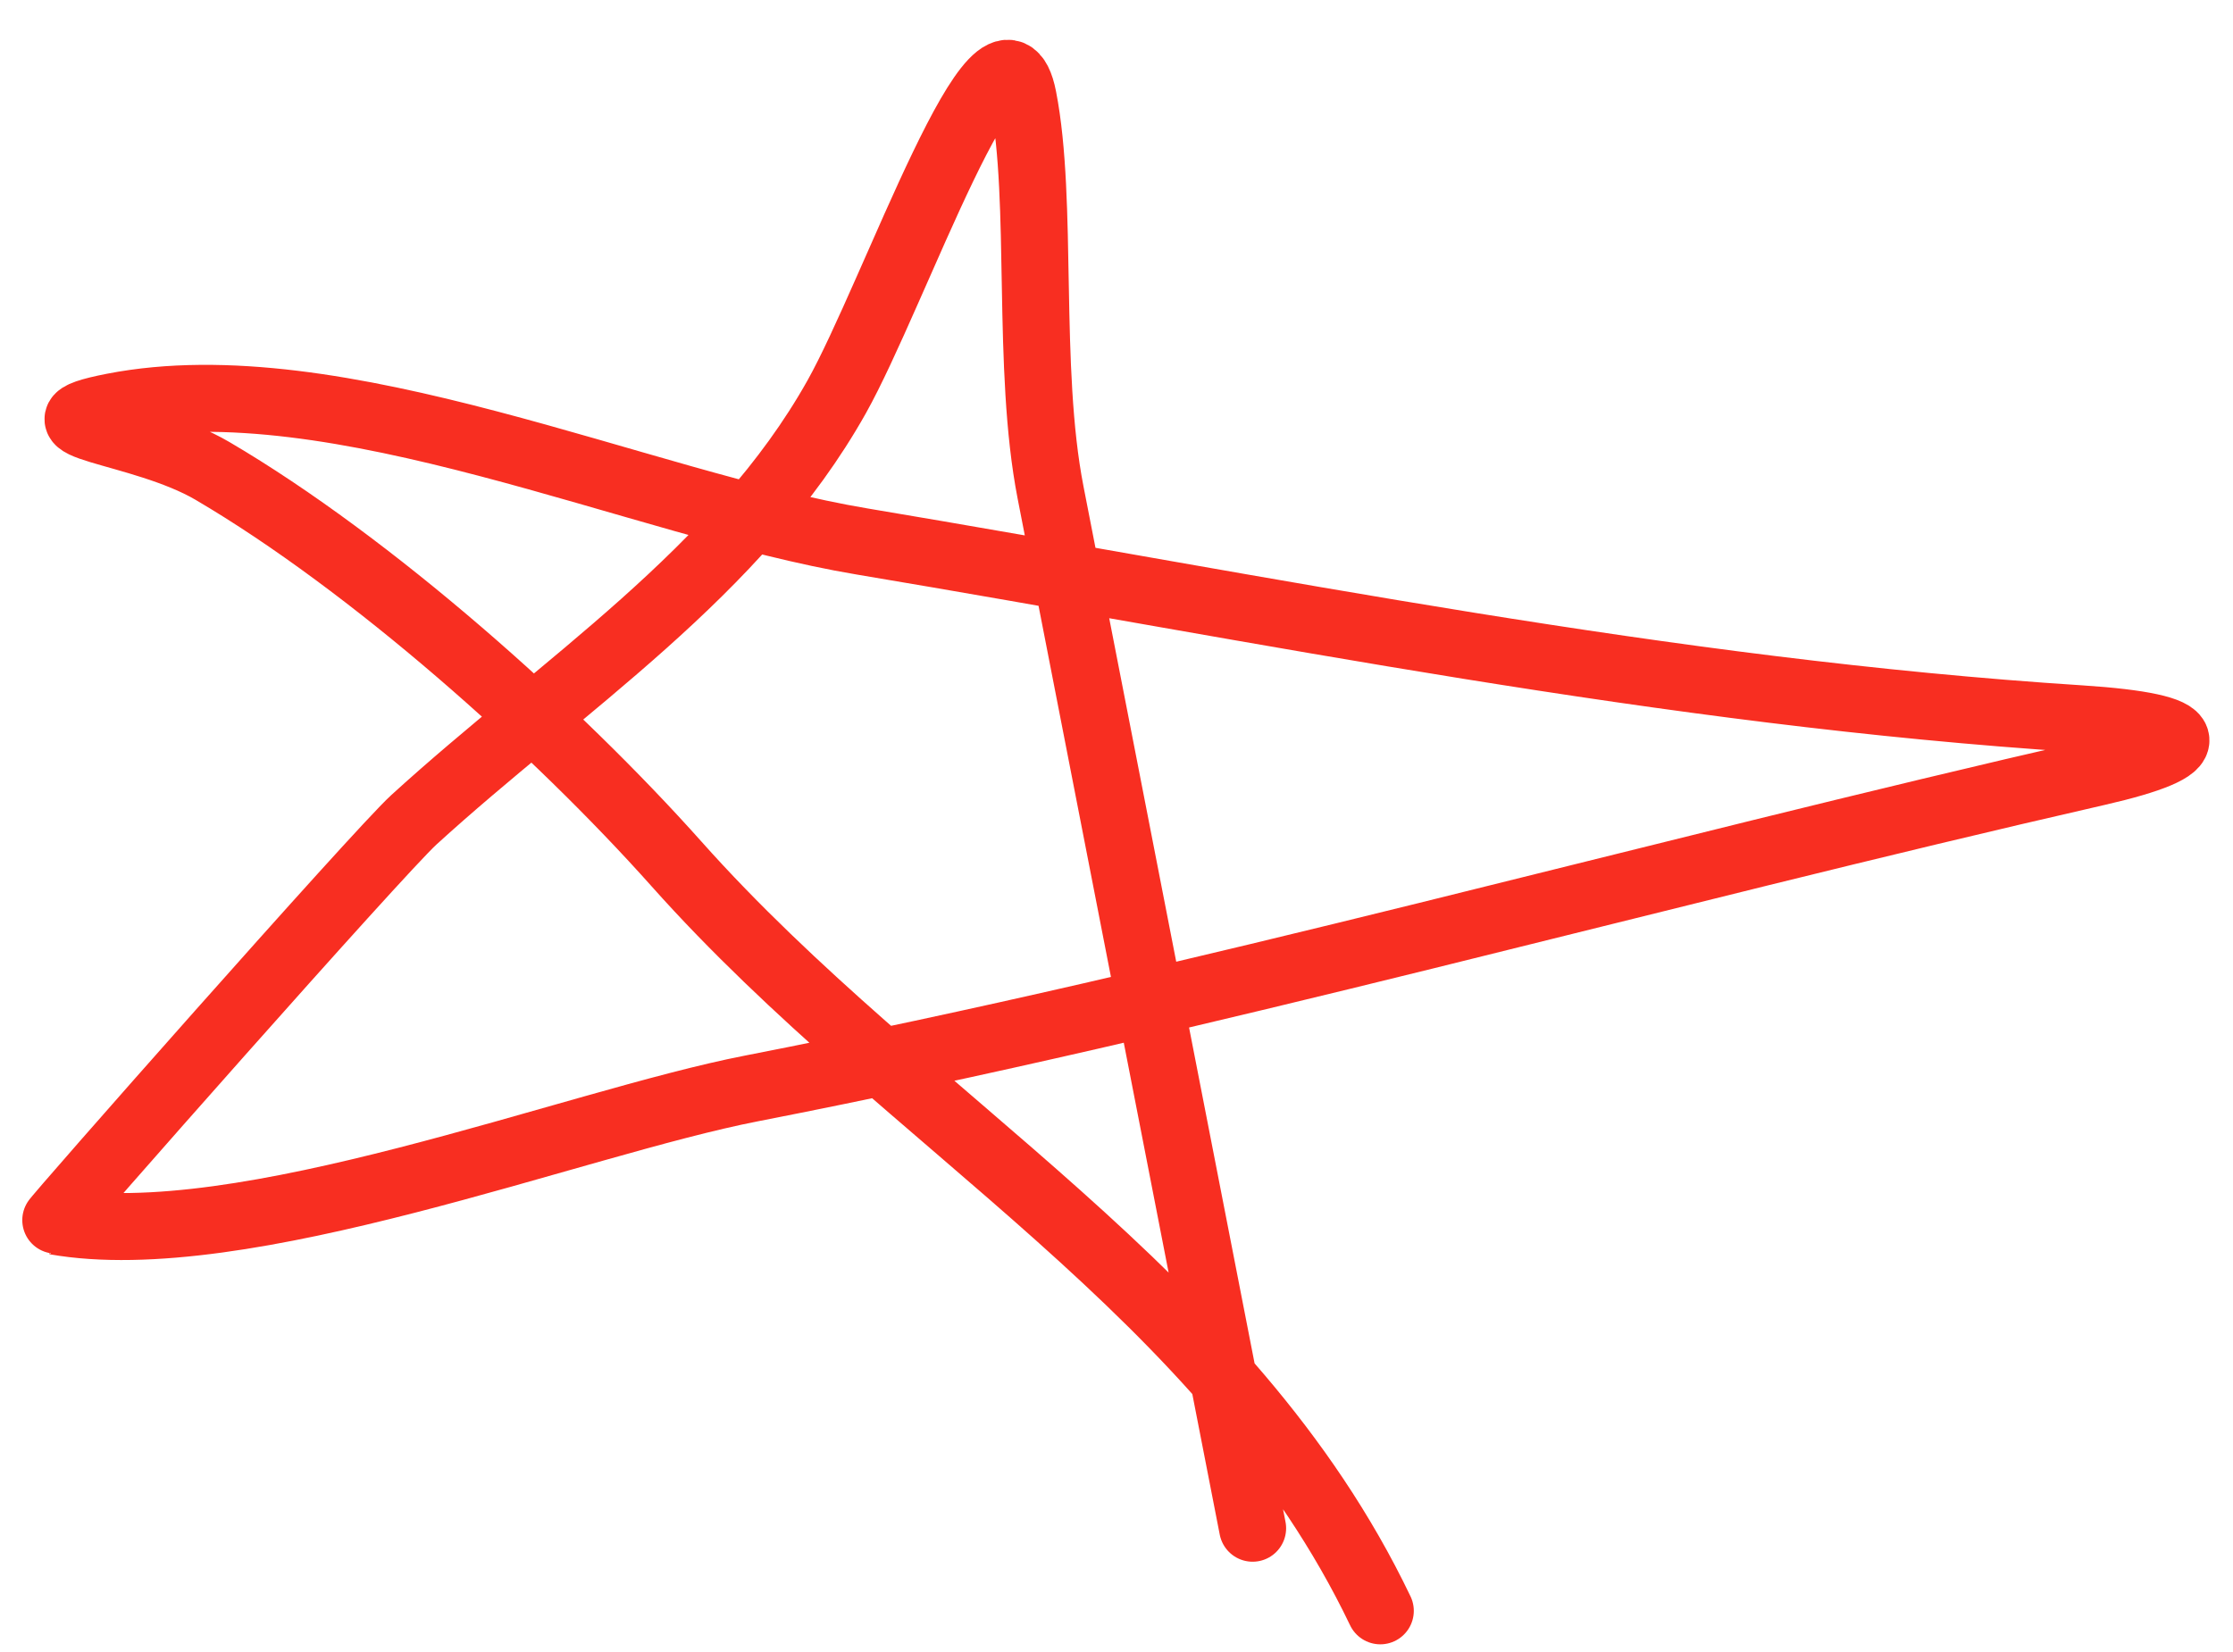 <?xml version="1.0" encoding="UTF-8"?> <svg xmlns="http://www.w3.org/2000/svg" width="50" height="37" viewBox="0 0 50 37" fill="none"> <path d="M28.048 34.228C26.54 26.496 25.032 18.765 23.524 11.033C22.978 8.233 23.365 4.522 22.91 2.191C22.415 -0.349 20.019 6.6 18.733 8.891C16.525 12.826 12.566 15.35 9.266 18.362C8.475 19.084 1.189 27.345 1.232 27.352C5.422 28.094 12.835 25.156 16.826 24.378C27.025 22.389 36.886 19.6 46.958 17.297C49.4 16.739 49.336 16.277 46.586 16.099C37.281 15.5 28.436 13.656 19.295 12.126C14.31 11.291 7.556 8.128 2.533 9.108C0.381 9.528 3.158 9.608 4.757 10.547C8.311 12.633 12.456 16.329 15.152 19.354C20.356 25.194 27.481 28.921 30.907 36.078" stroke="#F82E21" stroke-width="1.5" stroke-linecap="round"></path> </svg> 